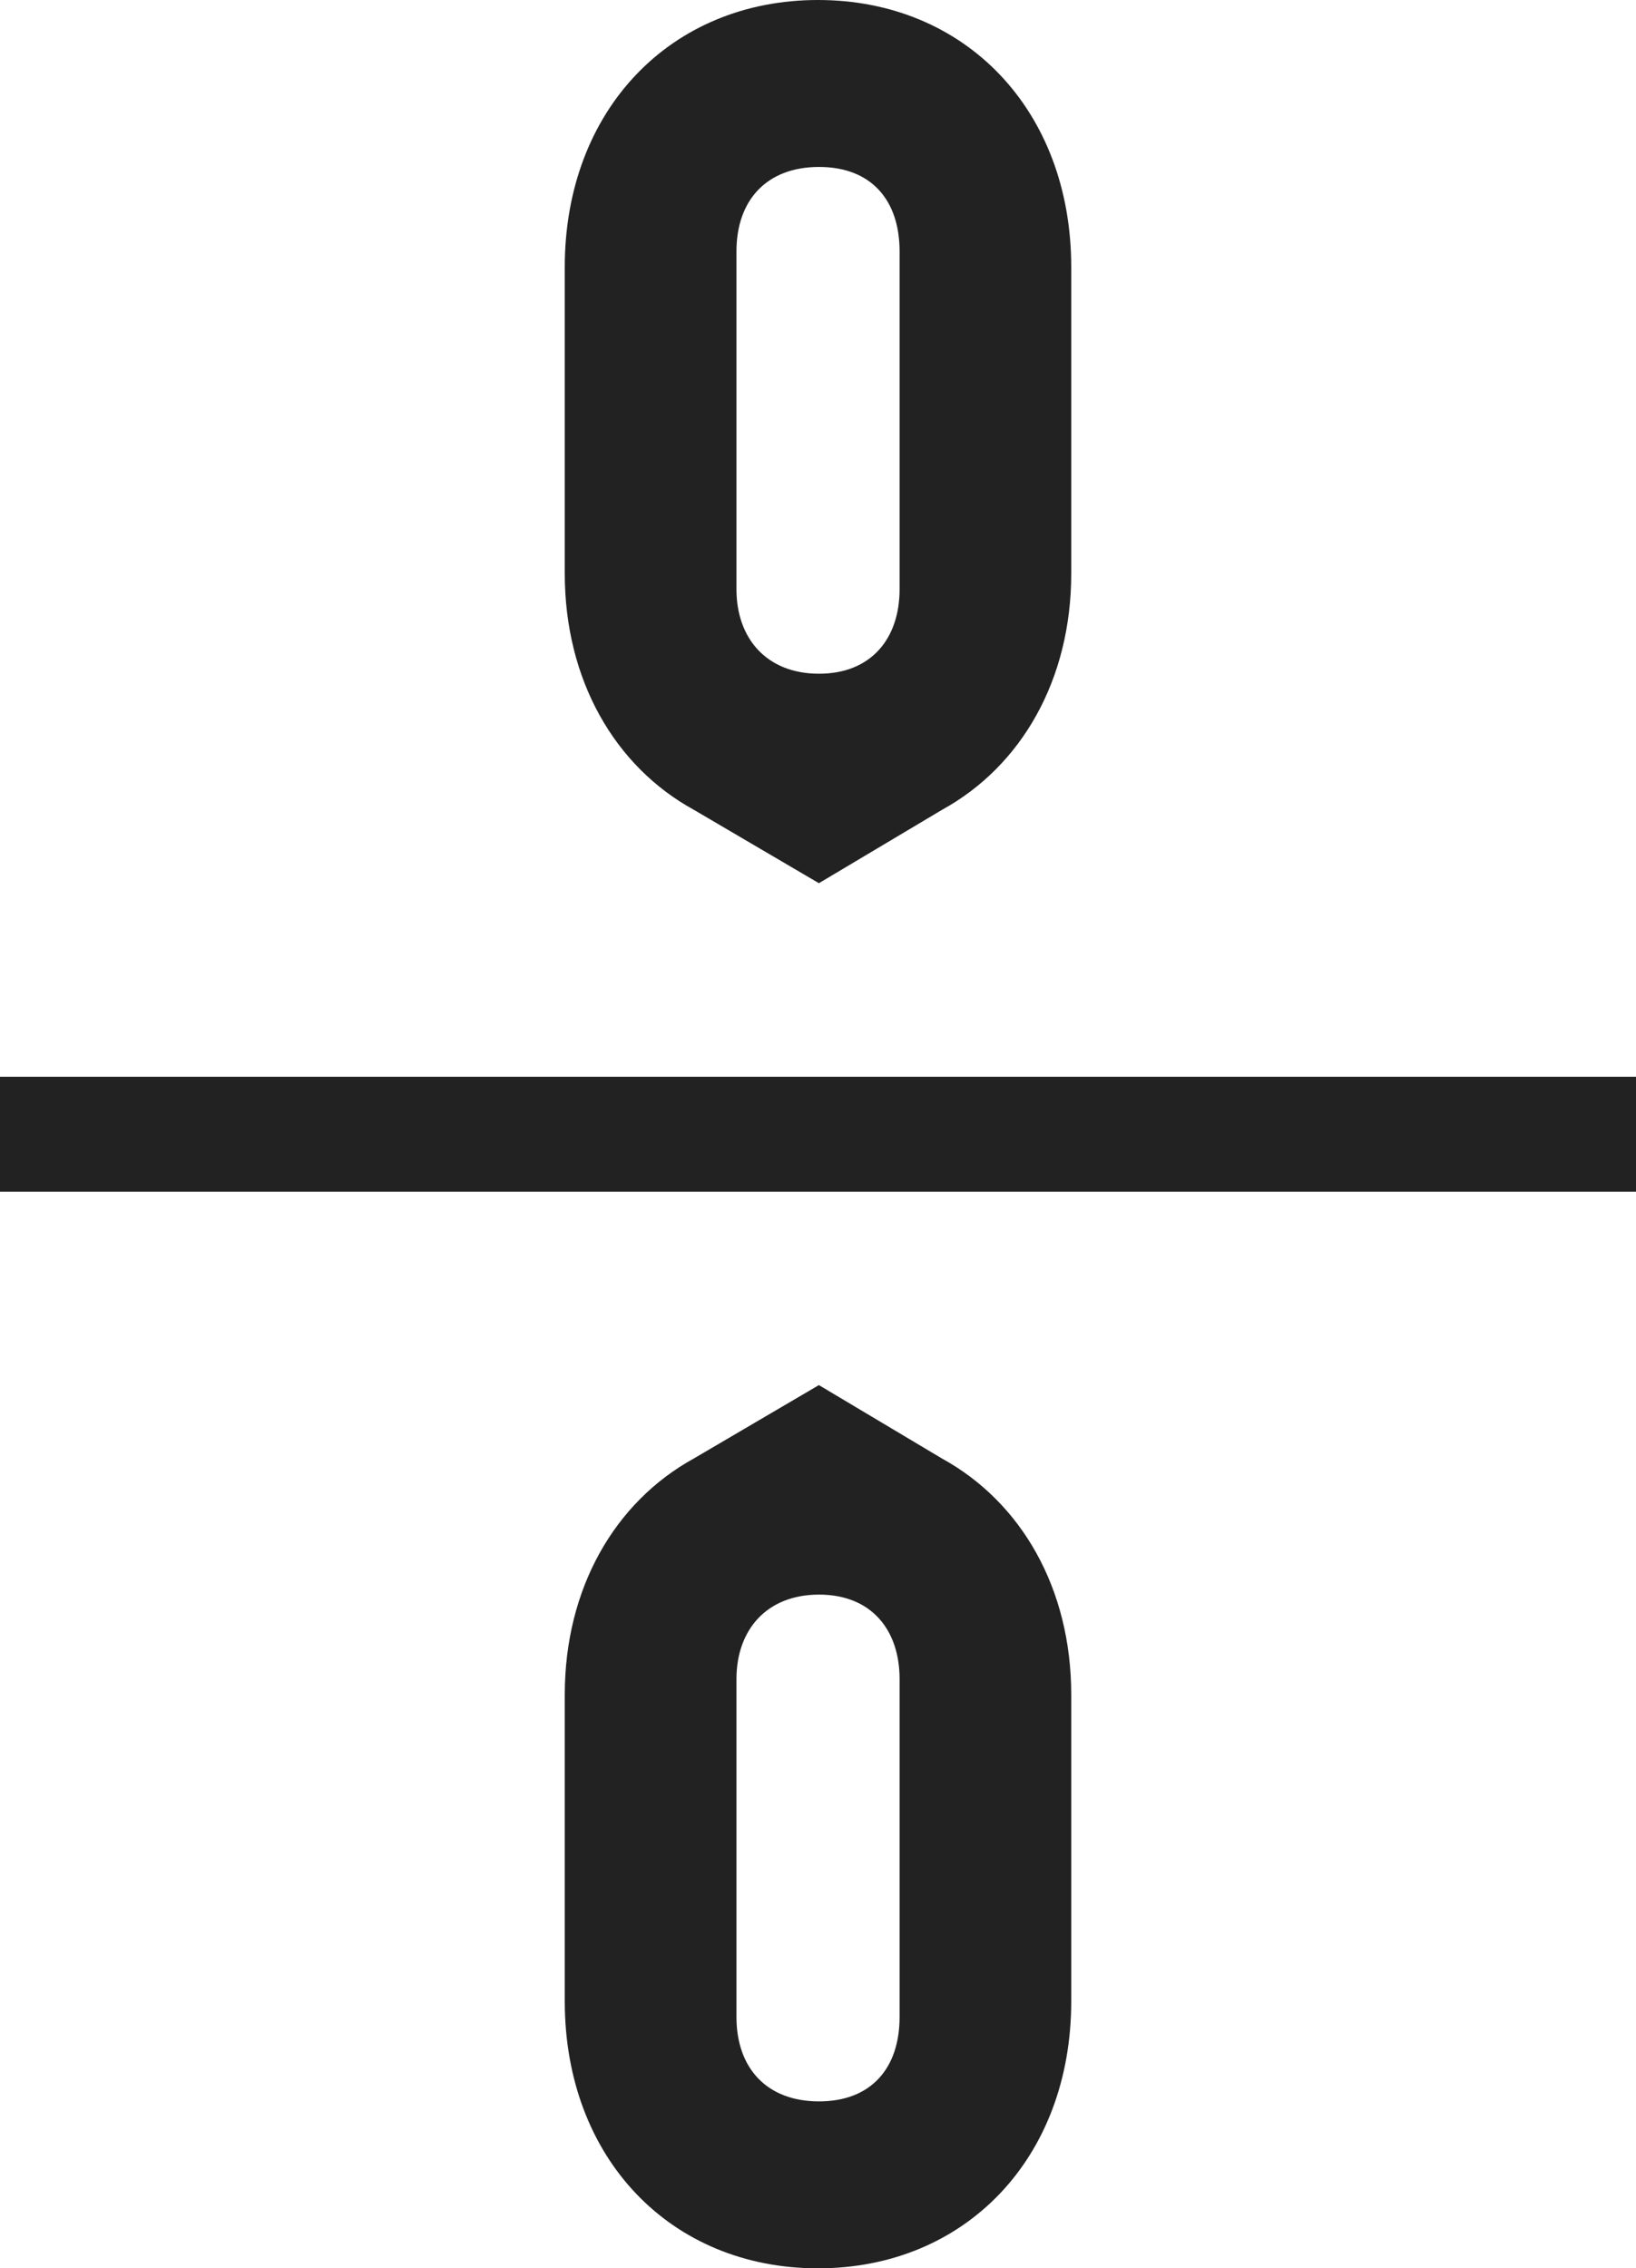 <svg xmlns="http://www.w3.org/2000/svg" viewBox="0 0 362.94 503.1">
	<defs>
		<style>
			.cls-1 {
				fill: #222;
			}
		</style>
	</defs>
	<title>Todd Shelton</title>
	<g>
		<g id="Layer_1" data-name="Layer 1"><path
			class="cls-1"
			d="M362.94,238.82v25.51H0V238.82ZM125.29,127.19V59.24C125.29,24.4,148.8,0,181.46,0s56.19,24.4,56.19,59.24v67.95c0,23.64-11.09,42.75-28.62,52.4h0l-27.36,16.3-27.73-16.27C136.4,170,125.29,150.85,125.29,127.19Zm38.09,3.51c0,10.9,6.7,18.73,18.31,18.73s17.88-7.84,17.88-18.73V55.75c0-11.32-6.25-18.72-17.88-18.72s-18.31,7.4-18.31,18.72Zm74.27,245.22v67.95c0,34.83-23.52,59.24-56.19,59.24s-56.17-24.4-56.17-59.24V375.91c0-23.66,11.11-42.78,28.65-52.43l27.73-16.27L209,323.51h0C226.56,333.17,237.65,352.27,237.65,375.91Zm-38.08-3.51c0-10.9-6.25-18.73-17.88-18.73s-18.31,7.84-18.31,18.73v74.95c0,11.32,6.7,18.72,18.31,18.72s17.88-7.4,17.88-18.72Z"/></g>
	</g>
</svg>
